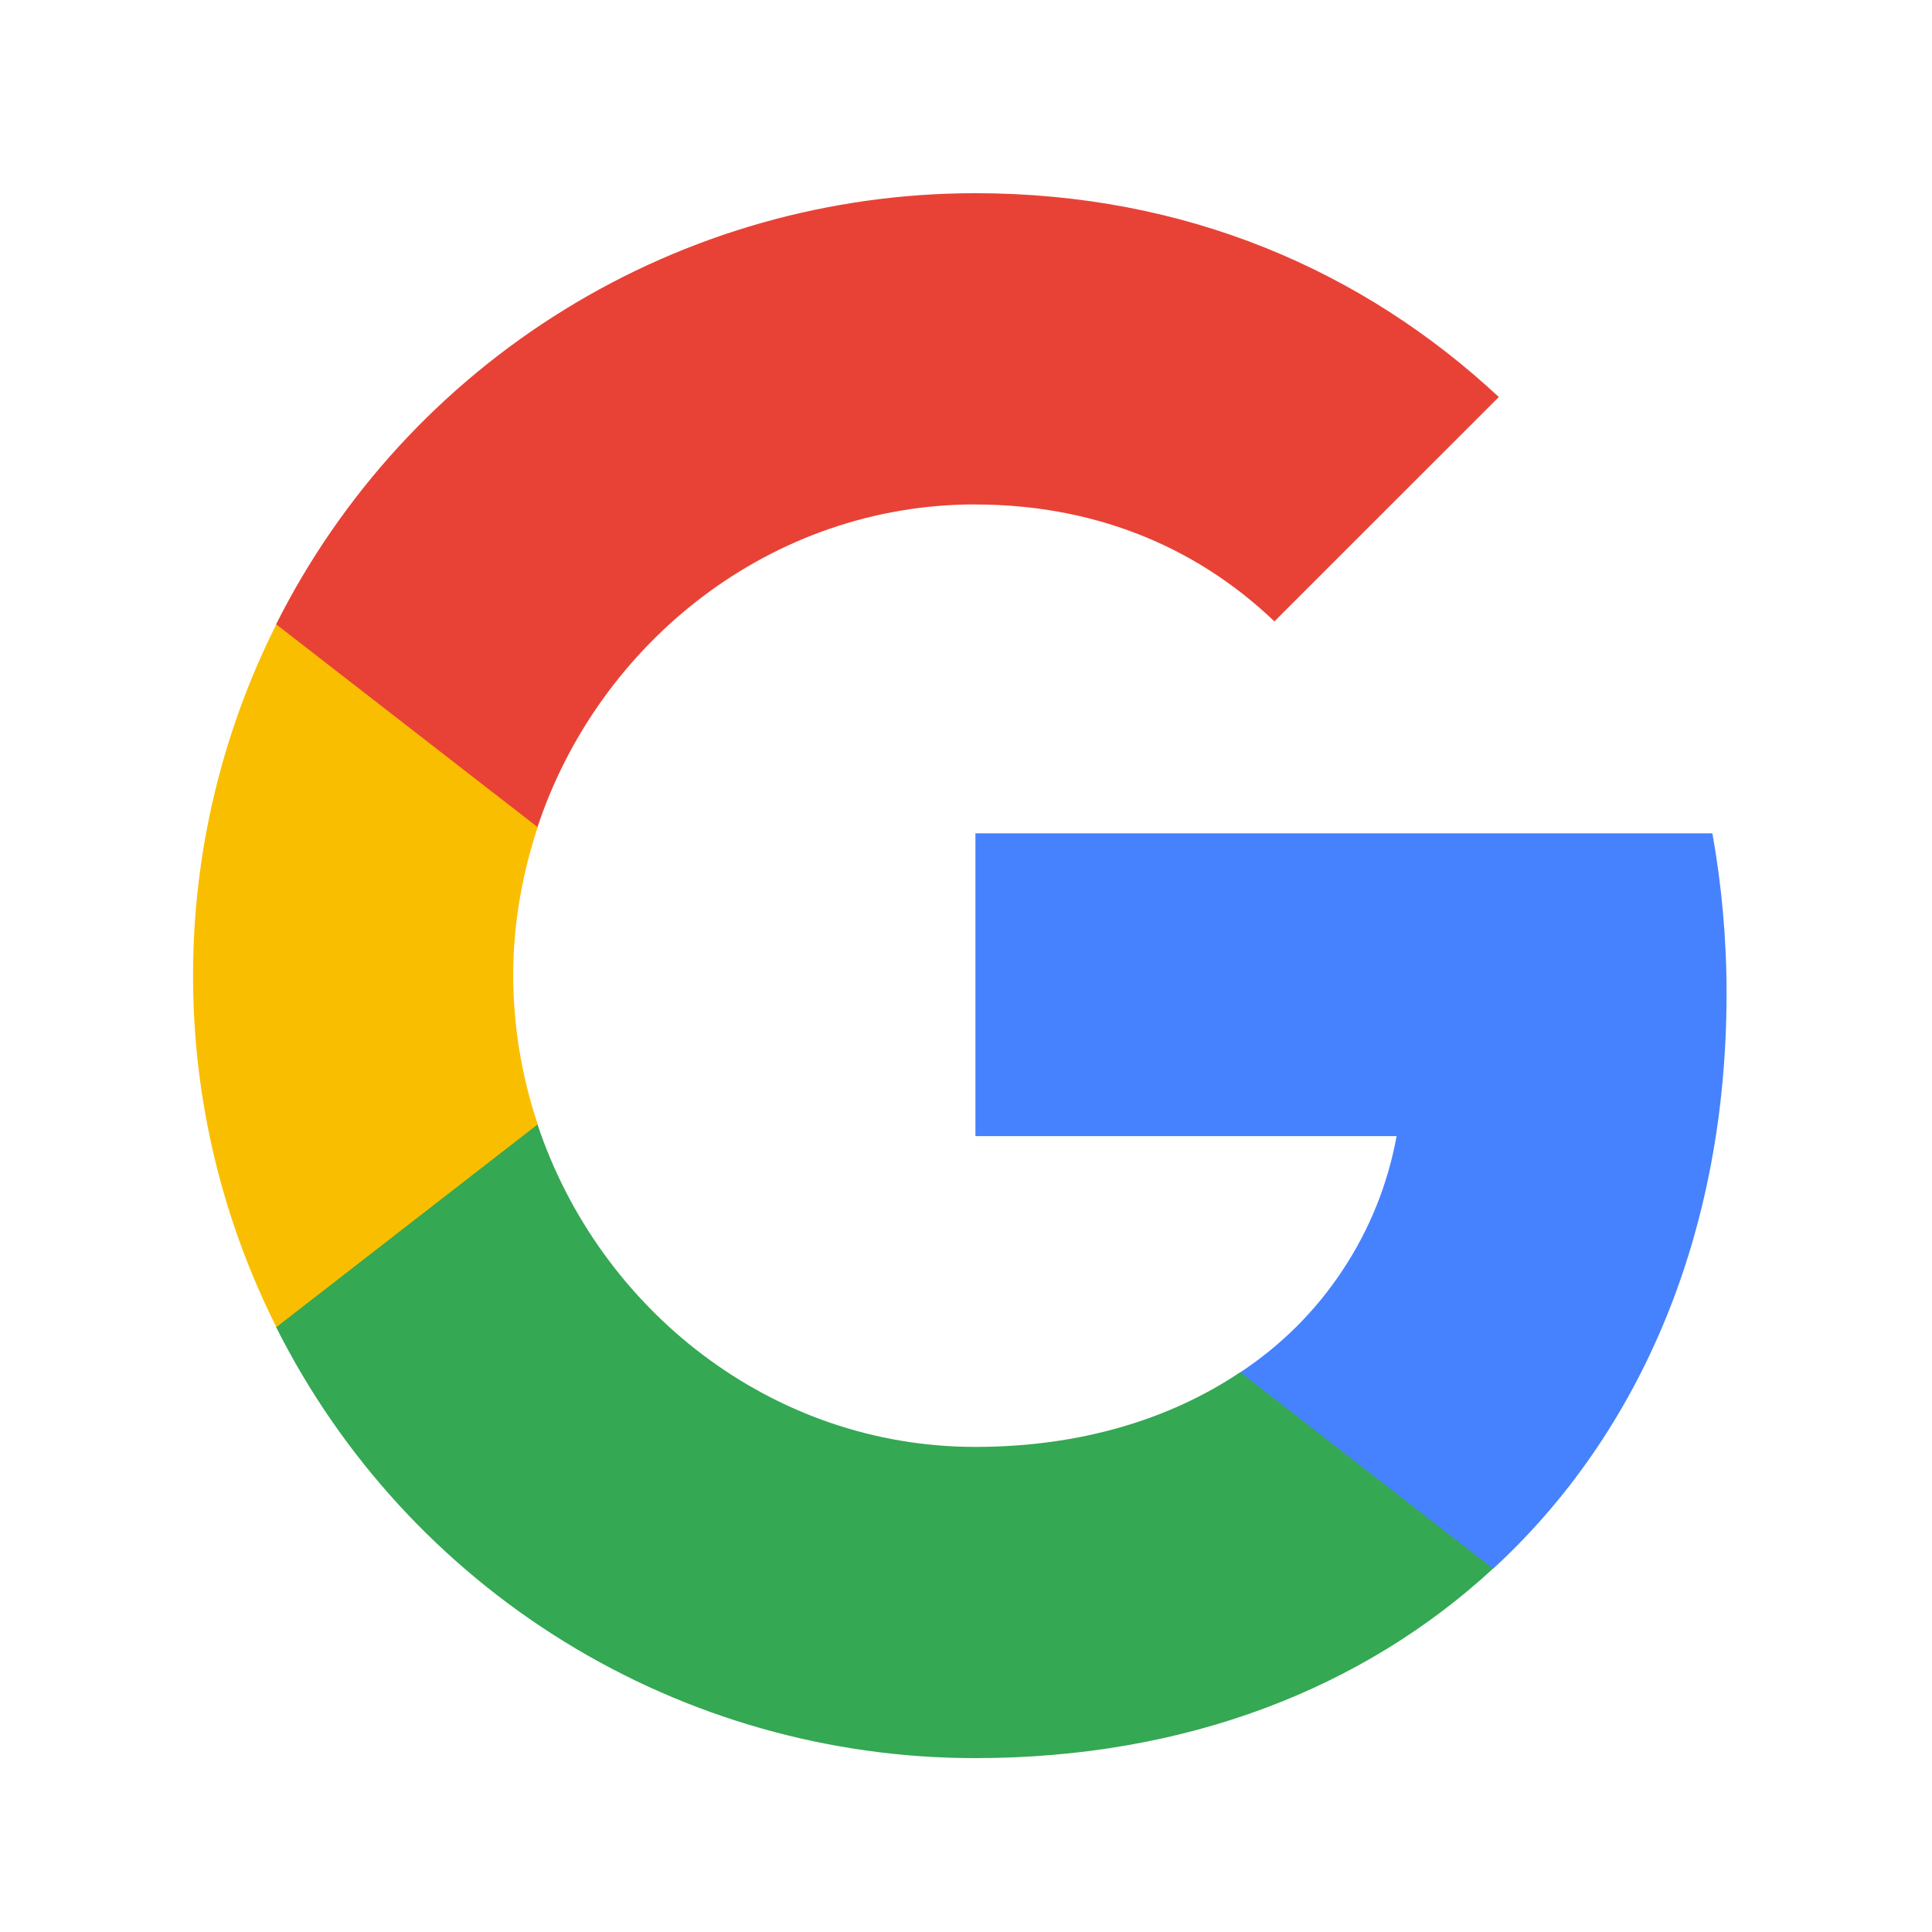 <svg width="24" height="24" viewBox="0 0 24 24" fill="none" xmlns="http://www.w3.org/2000/svg">
<path d="M21.448 12.341C21.448 11.652 21.386 10.989 21.272 10.352H12.117V14.113H17.349C17.241 14.708 17.013 15.274 16.679 15.778C16.346 16.283 15.914 16.714 15.409 17.046V19.486H18.55C20.388 17.794 21.448 15.301 21.448 12.341Z" fill="#4682FD"/>
<path d="M12.115 21.84C14.74 21.84 16.939 20.97 18.547 19.486L15.407 17.046C14.537 17.629 13.423 17.974 12.115 17.974C9.583 17.974 7.441 16.265 6.677 13.967H3.43V16.486C4.239 18.096 5.479 19.449 7.013 20.395C8.547 21.34 10.313 21.841 12.115 21.84Z" fill="#34A853"/>
<path d="M6.68 13.967C6.48 13.372 6.377 12.748 6.375 12.12C6.375 11.48 6.486 10.857 6.68 10.274V7.755H3.433C2.752 9.109 2.398 10.604 2.398 12.12C2.398 13.689 2.774 15.173 3.433 16.486L6.68 13.967Z" fill="#FABE00"/>
<path d="M12.115 6.267C13.543 6.267 14.824 6.756 15.831 7.719L18.619 4.932C16.936 3.364 14.735 2.4 12.115 2.4C10.313 2.4 8.547 2.9 7.013 3.846C5.479 4.791 4.239 6.145 3.43 7.755L6.677 10.274C7.441 7.976 9.583 6.266 12.115 6.266V6.267Z" fill="#E84236"/>
</svg>
